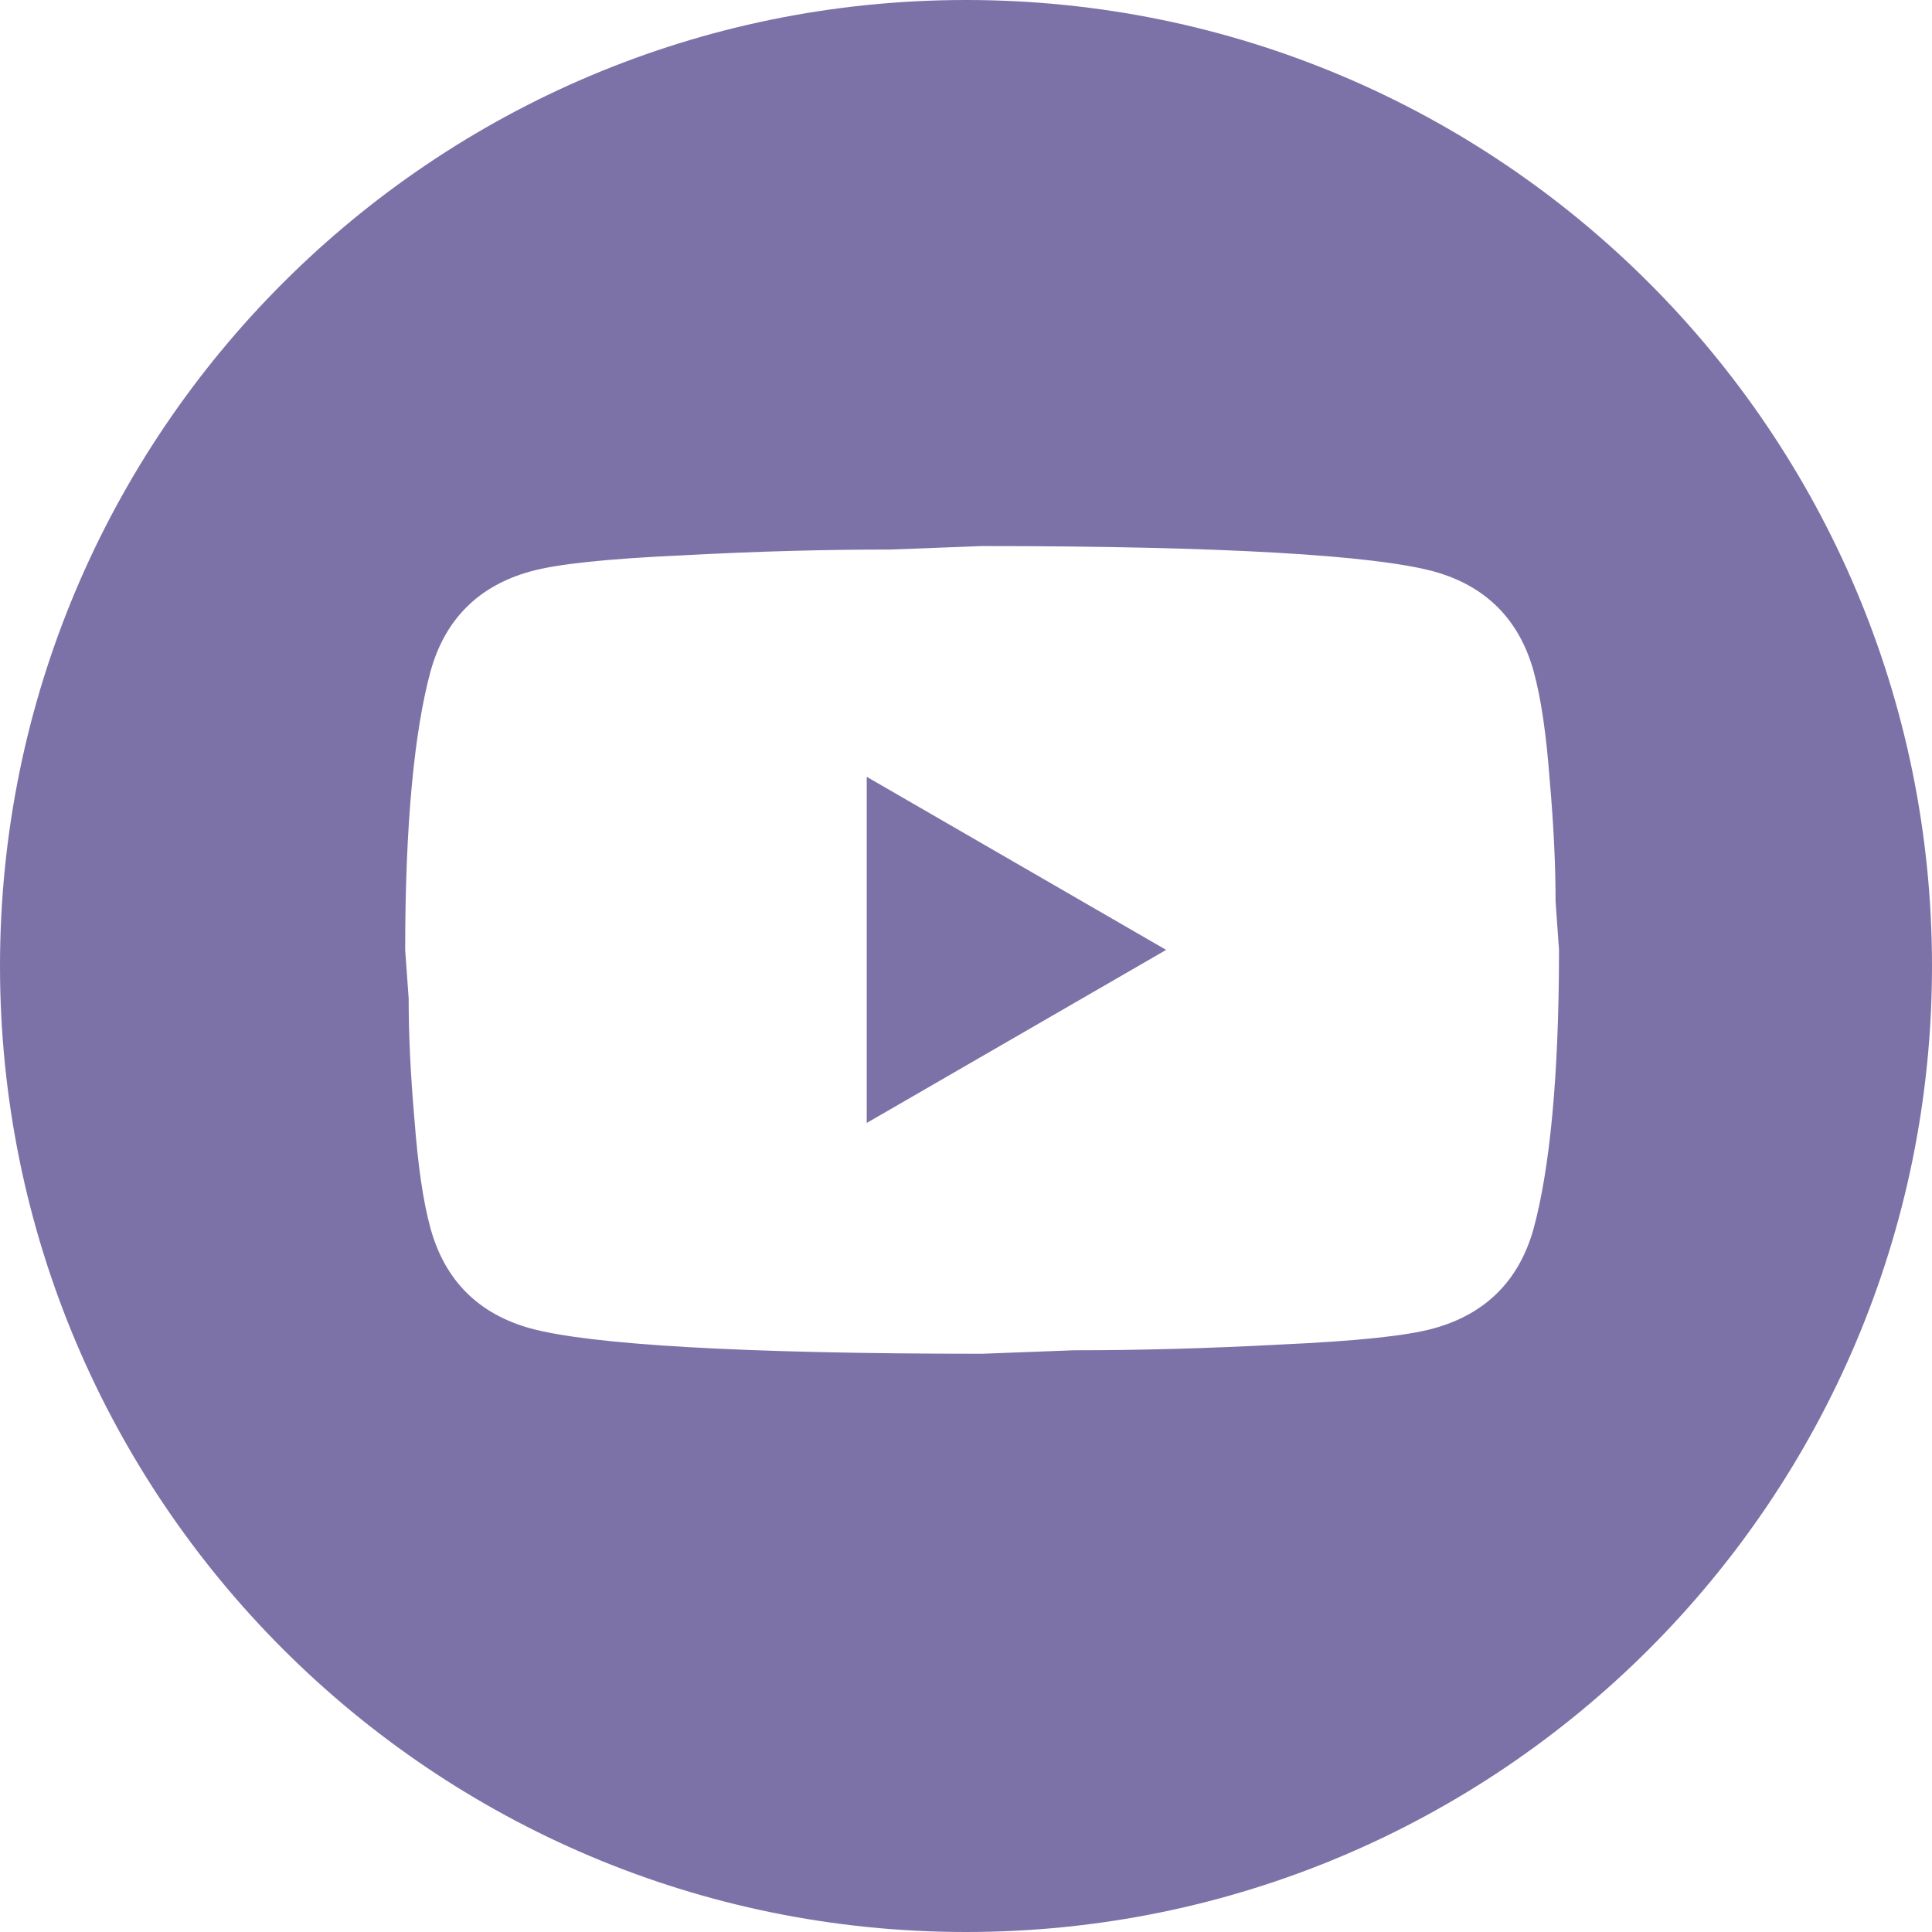 <svg width="50" height="50" viewBox="0 0 50 50" fill="none" xmlns="http://www.w3.org/2000/svg">
<path fill-rule="evenodd" clip-rule="evenodd" d="M25 50C38.807 50 50 38.807 50 25C50 11.193 38.807 0 25 0C11.193 0 0 11.193 0 25C0 38.807 11.193 50 25 50ZM30.18 24.583L22.431 29.062V20.104L30.18 24.583ZM40.108 20.209C40.019 19.014 39.884 18.074 39.69 17.372C39.317 16.028 38.451 15.162 37.107 14.789C35.569 14.371 31.673 14.132 25.417 14.132L23.043 14.222C21.4 14.222 19.624 14.266 17.683 14.371C15.712 14.46 14.428 14.595 13.726 14.789C12.382 15.162 11.516 16.028 11.143 17.372C10.725 18.91 10.486 21.314 10.486 24.583L10.576 25.837C10.576 26.733 10.62 27.764 10.725 28.958C10.815 30.152 10.949 31.093 11.143 31.795C11.516 33.139 12.382 34.005 13.726 34.378C15.264 34.796 19.161 35.035 25.417 35.035L27.791 34.945C29.433 34.945 31.21 34.9 33.151 34.796C35.121 34.706 36.406 34.572 37.107 34.378C38.451 34.005 39.317 33.139 39.69 31.795C40.108 30.257 40.347 27.853 40.347 24.583L40.258 23.329C40.258 22.433 40.213 21.403 40.108 20.209Z" fill="#7D72A7"/>
</svg>
